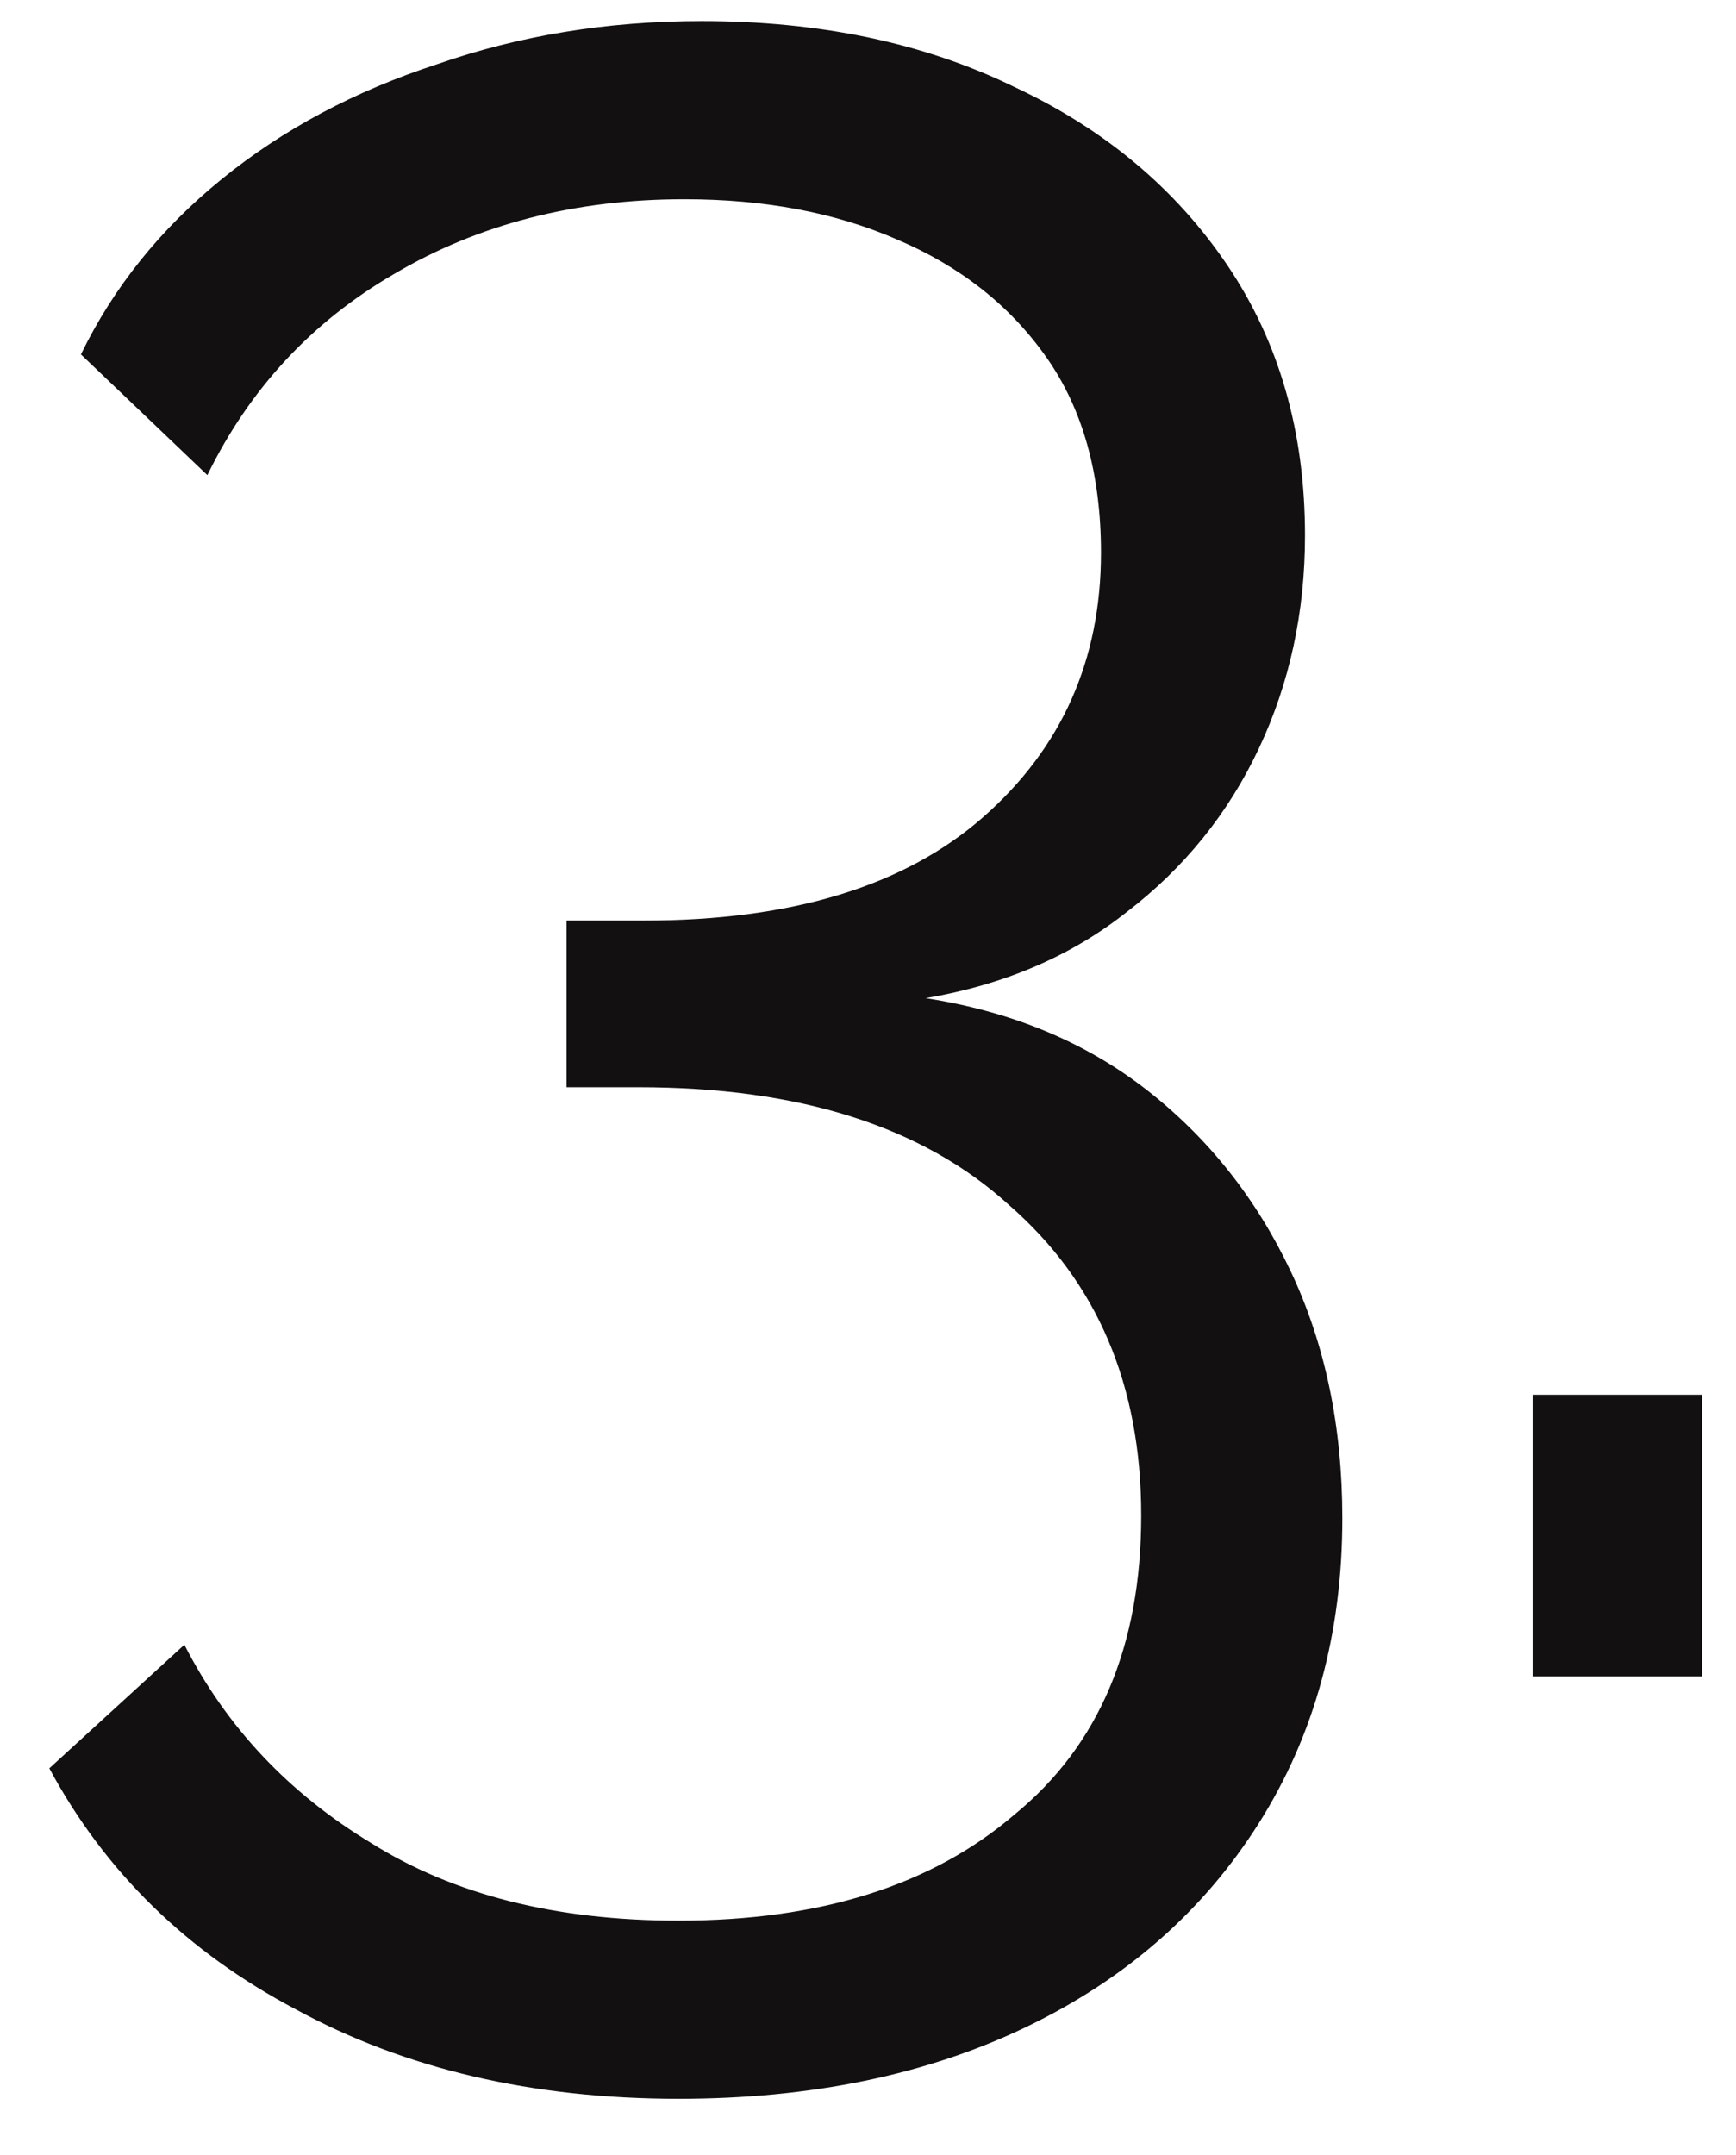 <svg width="29" height="36" viewBox="0 0 29 36" fill="none" xmlns="http://www.w3.org/2000/svg">
<path d="M15.464 16.672C16.904 16.896 18.136 17.408 19.16 18.208C20.184 19.008 20.984 20.016 21.56 21.232C22.136 22.448 22.424 23.824 22.424 25.36C22.424 27.28 21.96 28.976 21.032 30.448C20.104 31.92 18.808 33.056 17.144 33.856C15.48 34.656 13.544 35.056 11.336 35.056C8.904 35.056 6.776 34.56 4.952 33.568C3.128 32.608 1.752 31.264 0.824 29.536L3.08 27.472C3.784 28.848 4.824 29.952 6.2 30.784C7.576 31.648 9.288 32.08 11.336 32.08C13.704 32.08 15.576 31.488 16.952 30.304C18.36 29.152 19.064 27.488 19.064 25.312C19.064 23.136 18.328 21.408 16.856 20.128C15.416 18.816 13.352 18.16 10.664 18.16H9.464V15.376H10.76C13.224 15.376 15.112 14.8 16.424 13.648C17.736 12.496 18.392 11.024 18.392 9.232C18.392 7.92 18.088 6.832 17.48 5.968C16.872 5.104 16.04 4.448 14.984 4C13.96 3.552 12.776 3.328 11.432 3.328C9.608 3.328 7.992 3.744 6.584 4.576C5.208 5.376 4.168 6.496 3.464 7.936L1.352 5.92C1.896 4.8 2.68 3.824 3.704 2.992C4.728 2.16 5.928 1.52 7.304 1.072C8.68 0.592 10.152 0.352 11.72 0.352C13.704 0.352 15.448 0.72 16.952 1.456C18.456 2.16 19.64 3.152 20.504 4.432C21.368 5.712 21.8 7.216 21.8 8.944C21.8 10.224 21.544 11.408 21.032 12.496C20.52 13.584 19.784 14.496 18.824 15.232C17.896 15.968 16.776 16.448 15.464 16.672ZM25.601 28V23.296H28.433V28H25.601Z" fill="#121011"/>
</svg>
